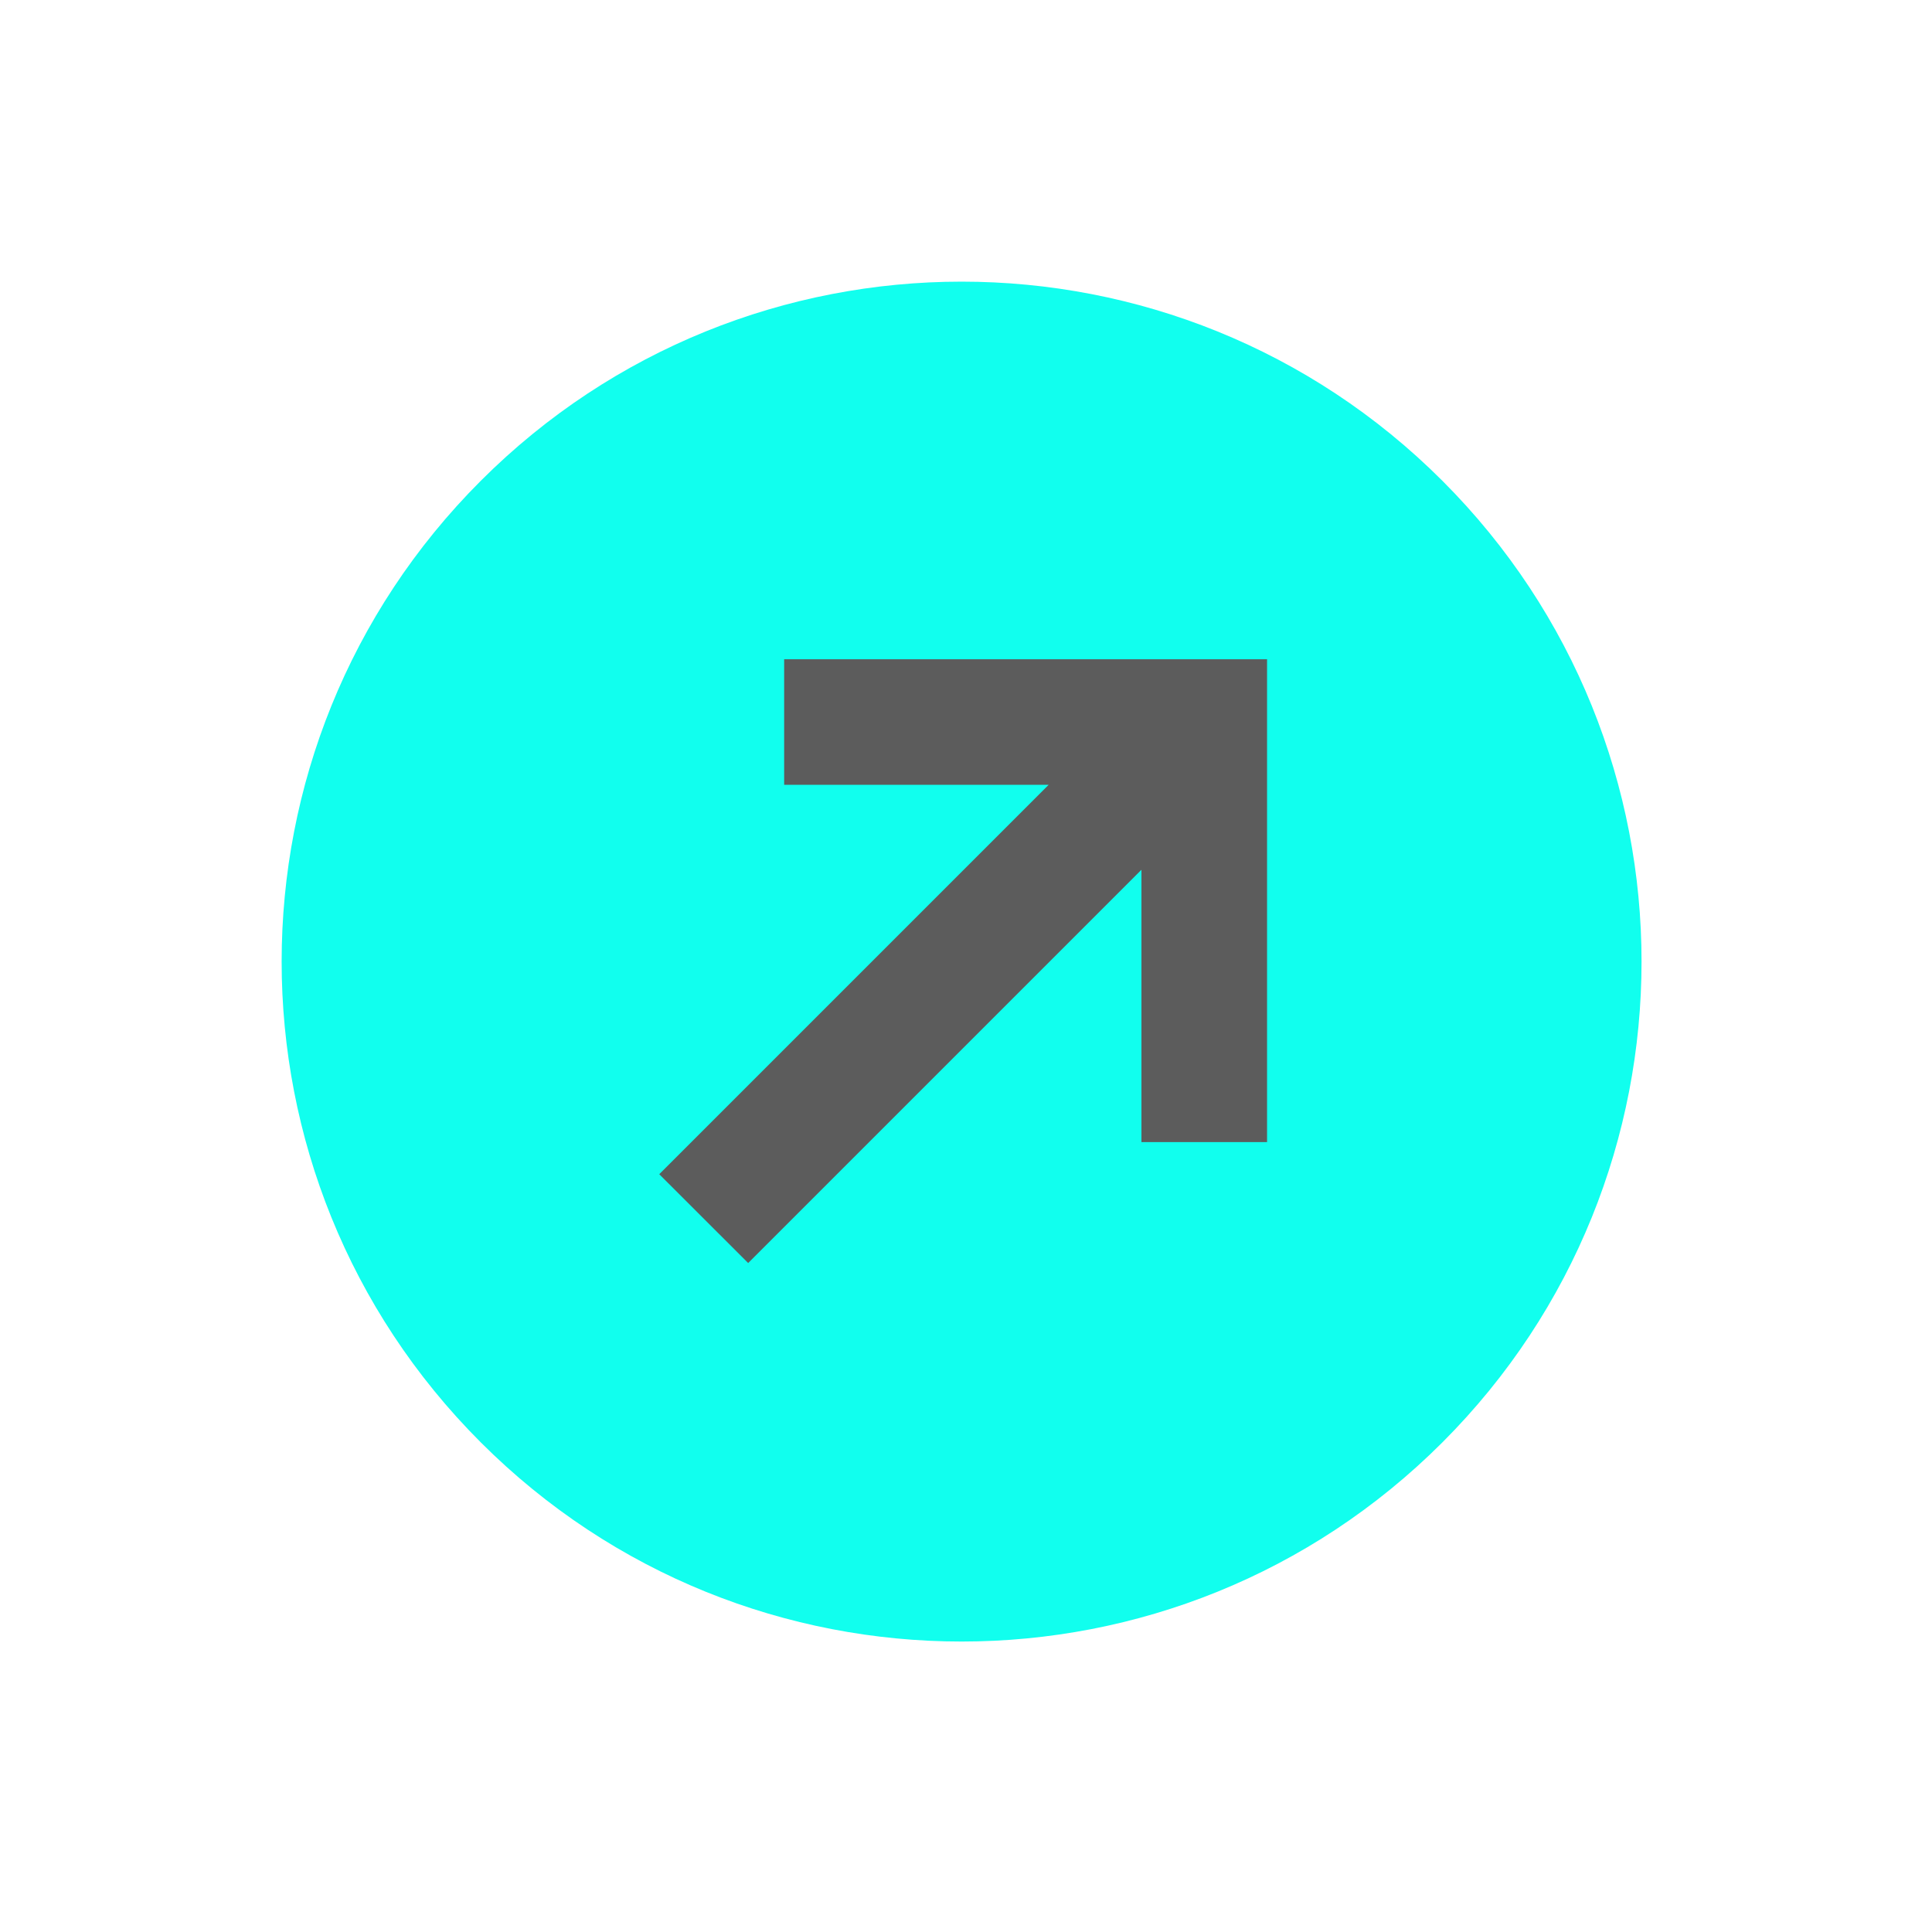 <svg width="211" height="211" viewBox="0 0 211 211" fill="none" xmlns="http://www.w3.org/2000/svg">
<path d="M157.528 157.528C186.528 128.528 186.528 81.509 157.528 52.509C128.528 23.509 81.509 23.509 52.509 52.509C23.509 81.509 23.509 128.528 52.509 157.528C81.509 186.528 128.528 186.528 157.528 157.528Z" fill="#11FFEE"/>
<path d="M85.64 72V85.71H114.53L72 128.24L81.71 137.94L124.66 94.99V124.73H138.38V72H85.64Z" fill="#5C5C5C"/>
</svg>
